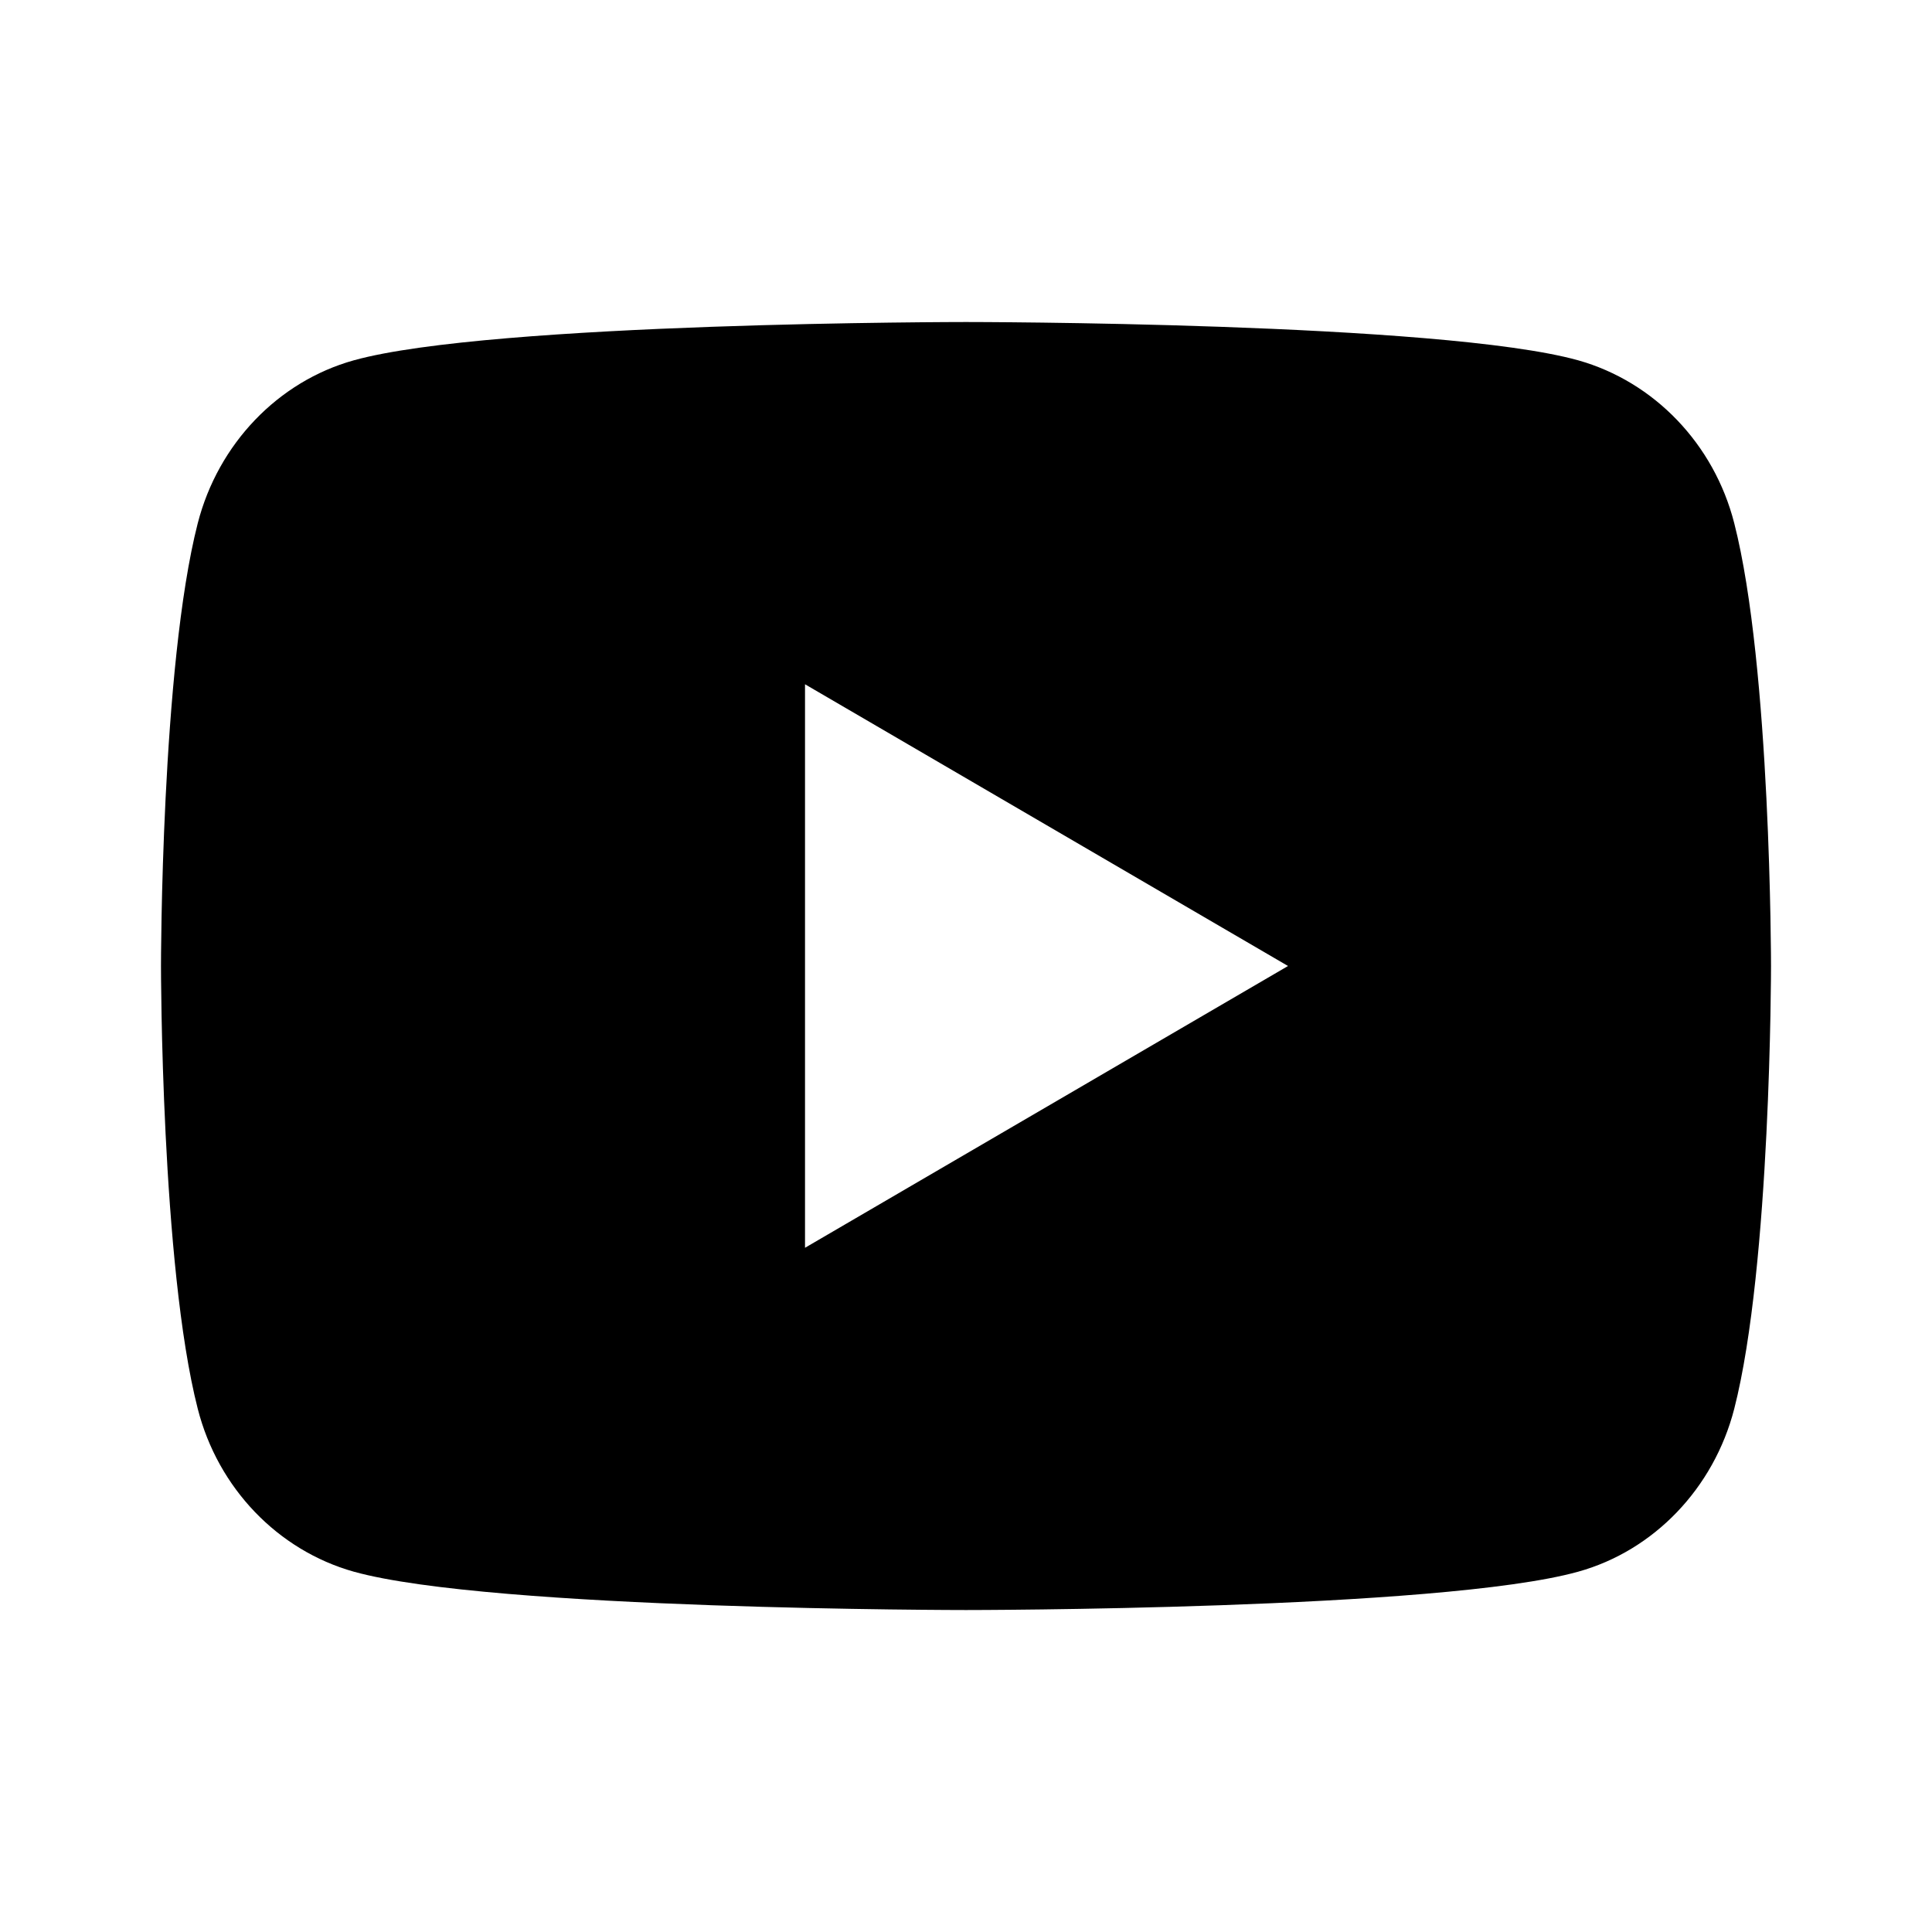 <svg width="40" height="40" viewBox="0 0 40 40" fill="none" xmlns="http://www.w3.org/2000/svg">
<g clip-path="url(#clip0_1989_2407)">
<path d="M35.905 10.83C36.667 13.8 36.667 20 36.667 20C36.667 20 36.667 26.2 35.905 29.17C35.482 30.812 34.243 32.104 32.675 32.54C29.827 33.334 20 33.334 20 33.334C20 33.334 10.178 33.334 7.325 32.54C5.75 32.097 4.513 30.807 4.095 29.17C3.333 26.2 3.333 20 3.333 20C3.333 20 3.333 13.8 4.095 10.83C4.518 9.189 5.757 7.897 7.325 7.46C10.178 6.667 20 6.667 20 6.667C20 6.667 29.827 6.667 32.675 7.46C34.25 7.904 35.487 9.194 35.905 10.83ZM16.667 25.834L26.667 20L16.667 14.167V25.834Z" fill="currentColor"/>
</g>
<defs>
<clipPath id="clip0_1989_2407">
<rect width="40" height="40" fill="currentColor"/>
</clipPath>
</defs>
</svg>
